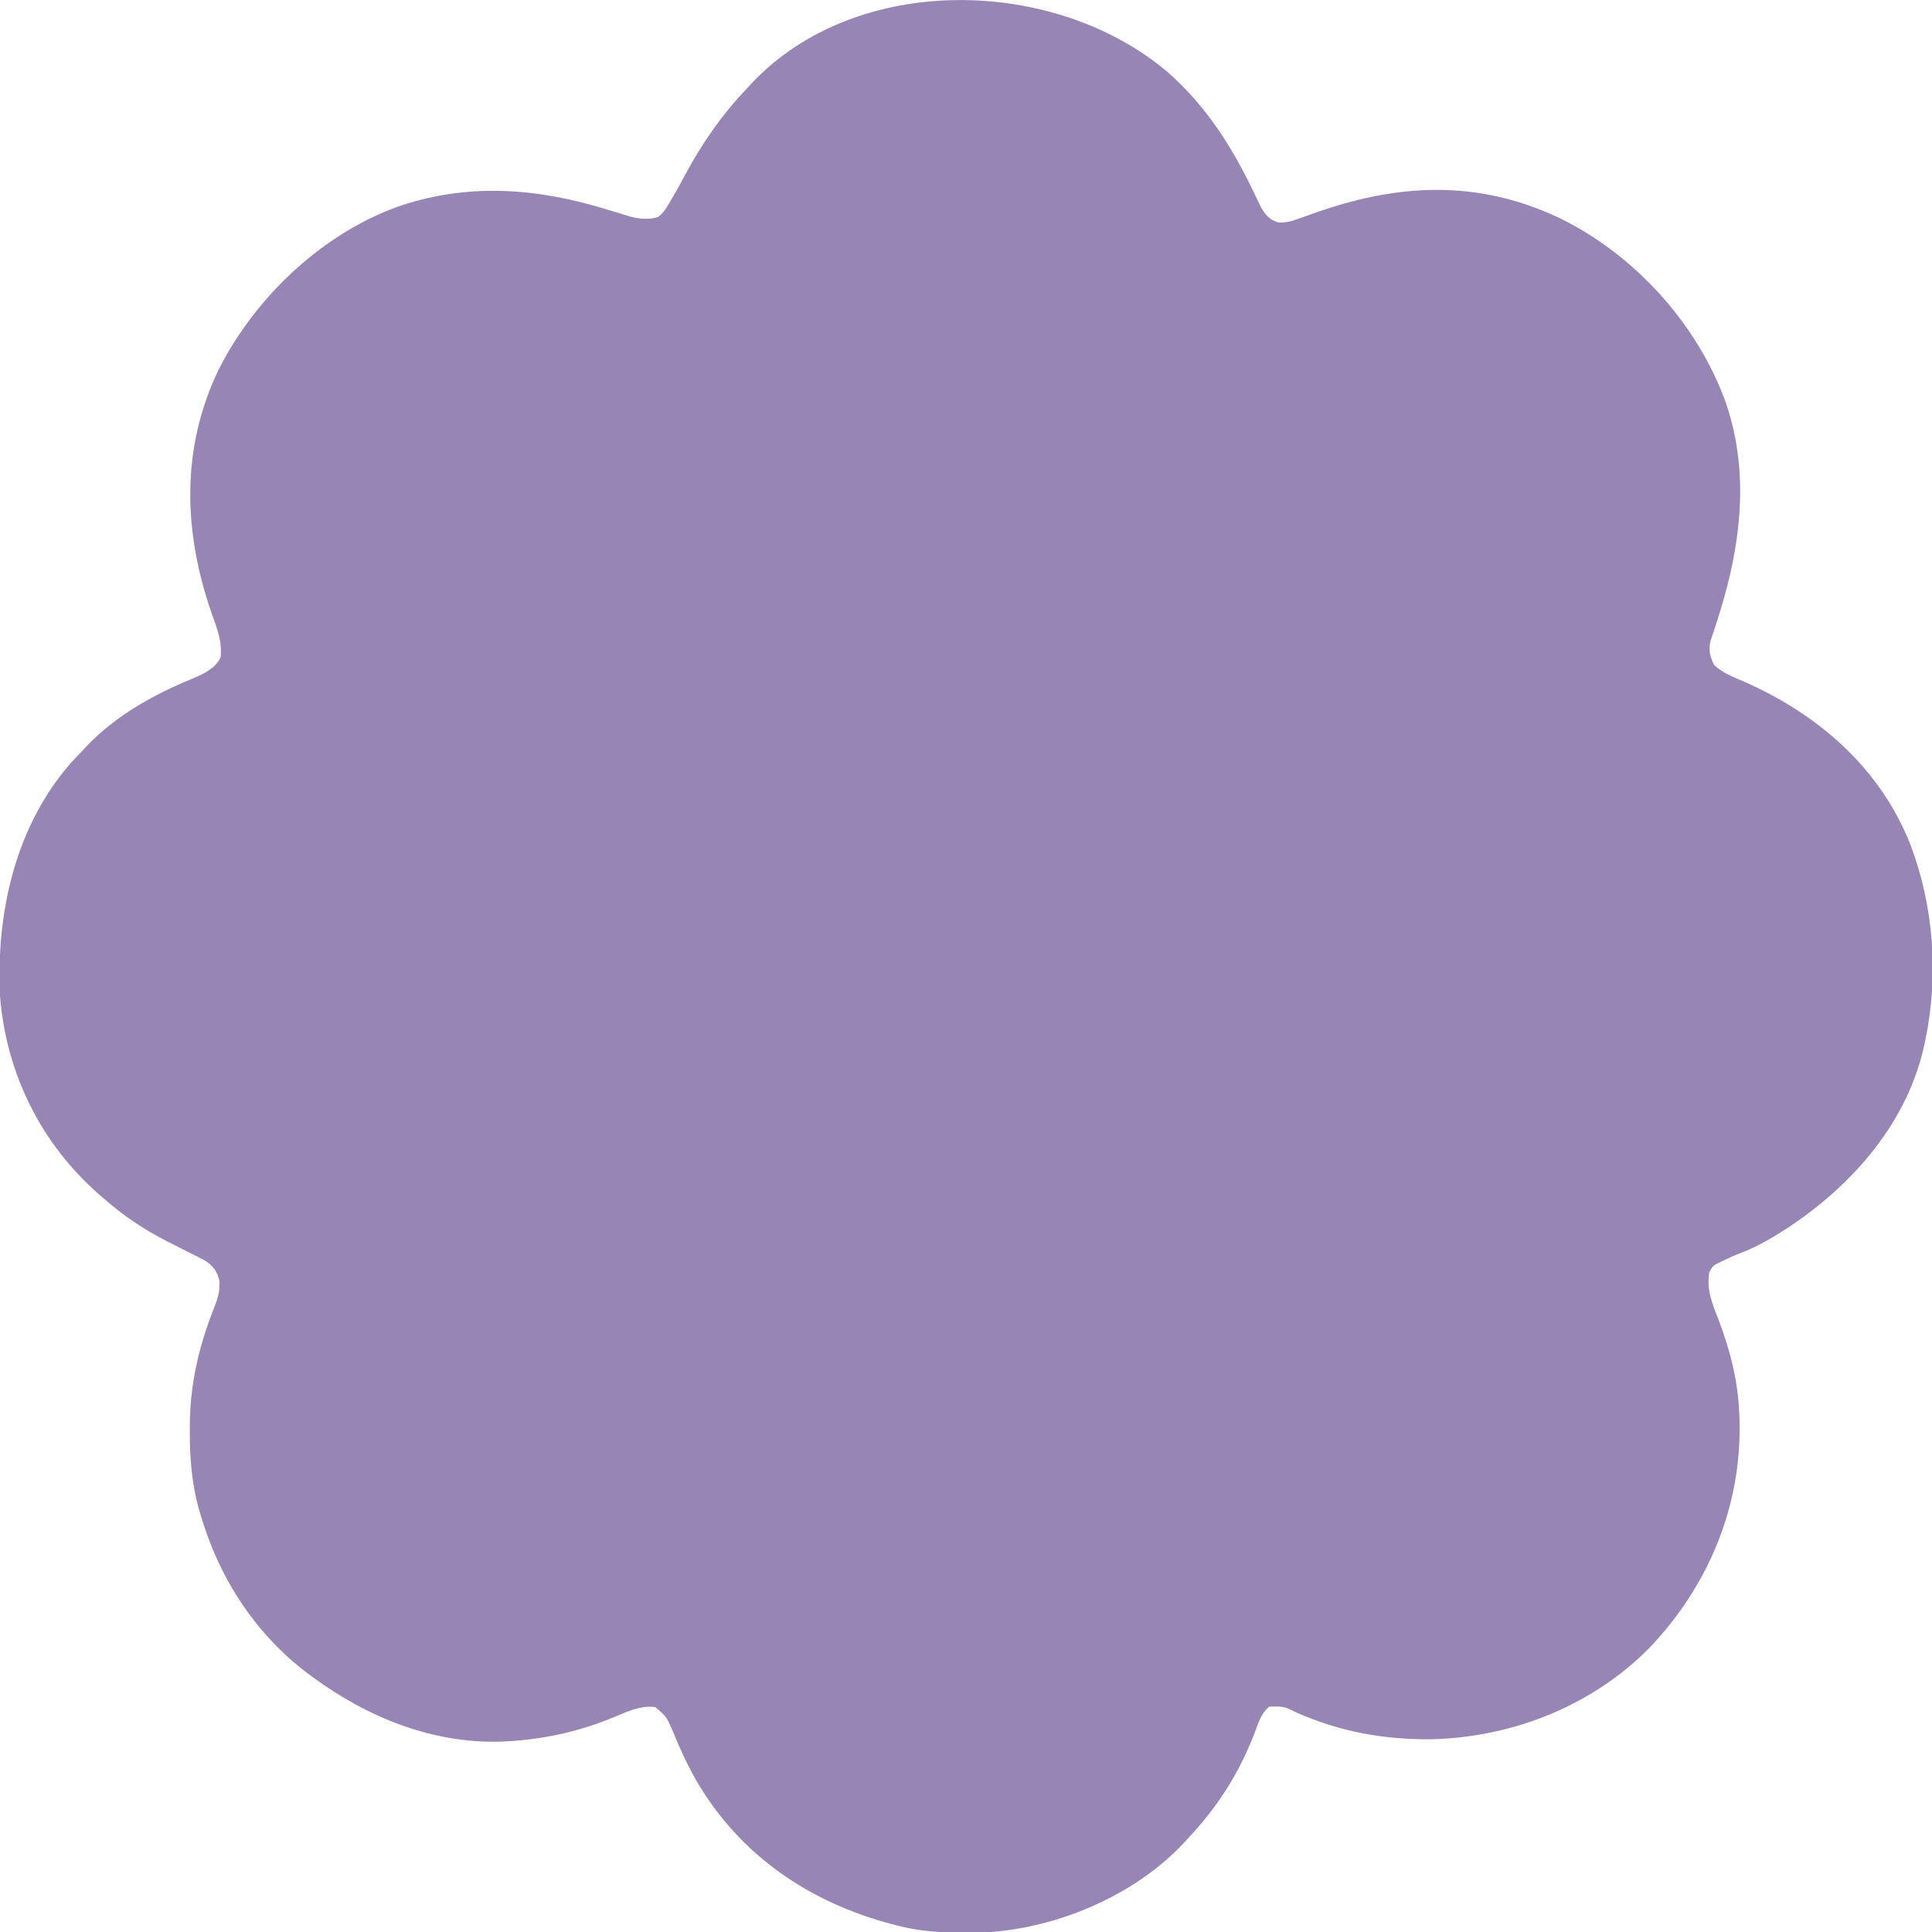 <?xml version="1.0" encoding="UTF-8"?> <svg xmlns="http://www.w3.org/2000/svg" width="902" height="902" viewBox="0 0 902 902" fill="none"><path d="M544.988 33.523C563.344 49.539 575.607 69.212 585.992 91.08C586.459 92.052 586.925 93.025 587.406 94.027C588.014 95.323 588.014 95.323 588.635 96.644C590.762 100.315 592.748 102.614 596.84 103.875C600.581 104.023 603.045 103.28 606.562 102C607.888 101.534 609.213 101.067 610.539 100.602C611.252 100.345 611.965 100.089 612.7 99.825C652.093 85.691 689.312 83.548 727.894 101.696C763.154 118.808 792.618 151.354 805.797 188.149C817.714 223.13 812.102 258.764 800.691 292.926C800.319 294.064 799.946 295.202 799.562 296.375C799.234 297.332 798.905 298.288 798.566 299.273C797.662 303.626 798.277 306.642 800.355 310.547C804.428 314.324 809.242 316.092 814.312 318.25C848.859 333.545 877.542 358.274 891.816 394.046C902.781 422.98 905.203 454.708 899 485C898.866 485.667 898.732 486.333 898.594 487.02C890.821 524.031 864.806 553.509 833.926 573.714C827.051 578.129 820.33 582.087 812.66 584.988C809.821 586.068 807.108 587.299 804.375 588.625C803.18 589.201 803.18 589.201 801.961 589.789C799.702 590.996 799.702 590.996 798 594C796.673 601.941 799.34 608.618 802.25 615.875C807.665 630.103 811.473 644.708 812 660C812.052 661.136 812.103 662.271 812.156 663.441C813.121 703.288 797.613 740.338 770.359 769.046C743.462 796.494 705.842 811.251 667.688 812.035C645.588 812.101 625.996 808.518 605.799 799.778C599.356 796.603 599.356 796.603 592.535 796.805C588.621 800.194 587.453 804.47 585.688 809.25C578.107 828.664 568.313 843.794 554 859C553.178 859.901 553.178 859.901 552.34 860.82C528.625 885.875 491.37 901.144 457.246 902.281C444.237 902.534 431.627 902.291 419 899C418.223 898.801 417.446 898.603 416.645 898.398C378.053 888.274 345.598 866.333 325.25 831.563C320.865 823.92 317.3 816.17 314 808C311.205 801.539 311.205 801.539 306 797C299.313 796.07 292.972 799.033 286.947 801.558C270.647 808.377 253.666 812.172 236 813C234.849 813.062 234.849 813.062 233.676 813.125C201.548 813.998 171.565 801.739 146 783C145.171 782.398 144.342 781.796 143.488 781.176C118.495 762.132 101.824 735.911 93.25 705.875C92.952 704.838 92.952 704.838 92.647 703.78C89.443 691.961 88.59 680.135 88.625 667.938C88.626 667.215 88.626 666.492 88.627 665.748C88.694 646.332 92.755 628.905 99.836 610.872C101.218 607.336 102.43 604.225 102.437 600.375C102.466 599.335 102.466 599.335 102.496 598.273C101.505 593.731 99.596 591.037 95.757 588.542C92.934 587.013 90.077 585.588 87.188 584.188C85.101 583.136 83.017 582.081 80.934 581.023C79.918 580.51 78.902 579.997 77.855 579.468C67.351 574.067 57.886 567.822 49 560C48.171 559.292 47.342 558.585 46.488 557.856C19.152 534.038 2.897 501.203 -2.94149e-05 465C-1.861 426.192 7.138 385.544 33.438 355.813C34.949 354.2 36.47 352.595 38 351C38.758 350.179 39.516 349.358 40.297 348.512C53.988 334.127 71.64 324.285 89.886 316.826C94.98 314.688 100.413 312.174 103 307C103.753 299.383 101.303 293.23 98.75 286.125C85.63 248.312 84.408 209.597 101.879 172.969C119.067 138.57 151.389 108.017 188.062 95.688C220.438 85.252 251.93 88.059 284 98C286.622 98.804 289.246 99.594 291.875 100.375C293.418 100.851 293.418 100.851 294.992 101.336C299.191 102.263 303.056 102.583 307.215 101.336C309.732 99.452 310.954 97.327 312.562 94.625C312.901 94.063 313.239 93.502 313.587 92.923C315.669 89.417 317.627 85.854 319.543 82.254C327.682 66.984 337.016 53.536 349 41C349.669 40.268 350.338 39.536 351.027 38.781C400.056 -13.077 492.358 -10.92 544.988 33.523Z" fill="#9685B5"></path></svg> 